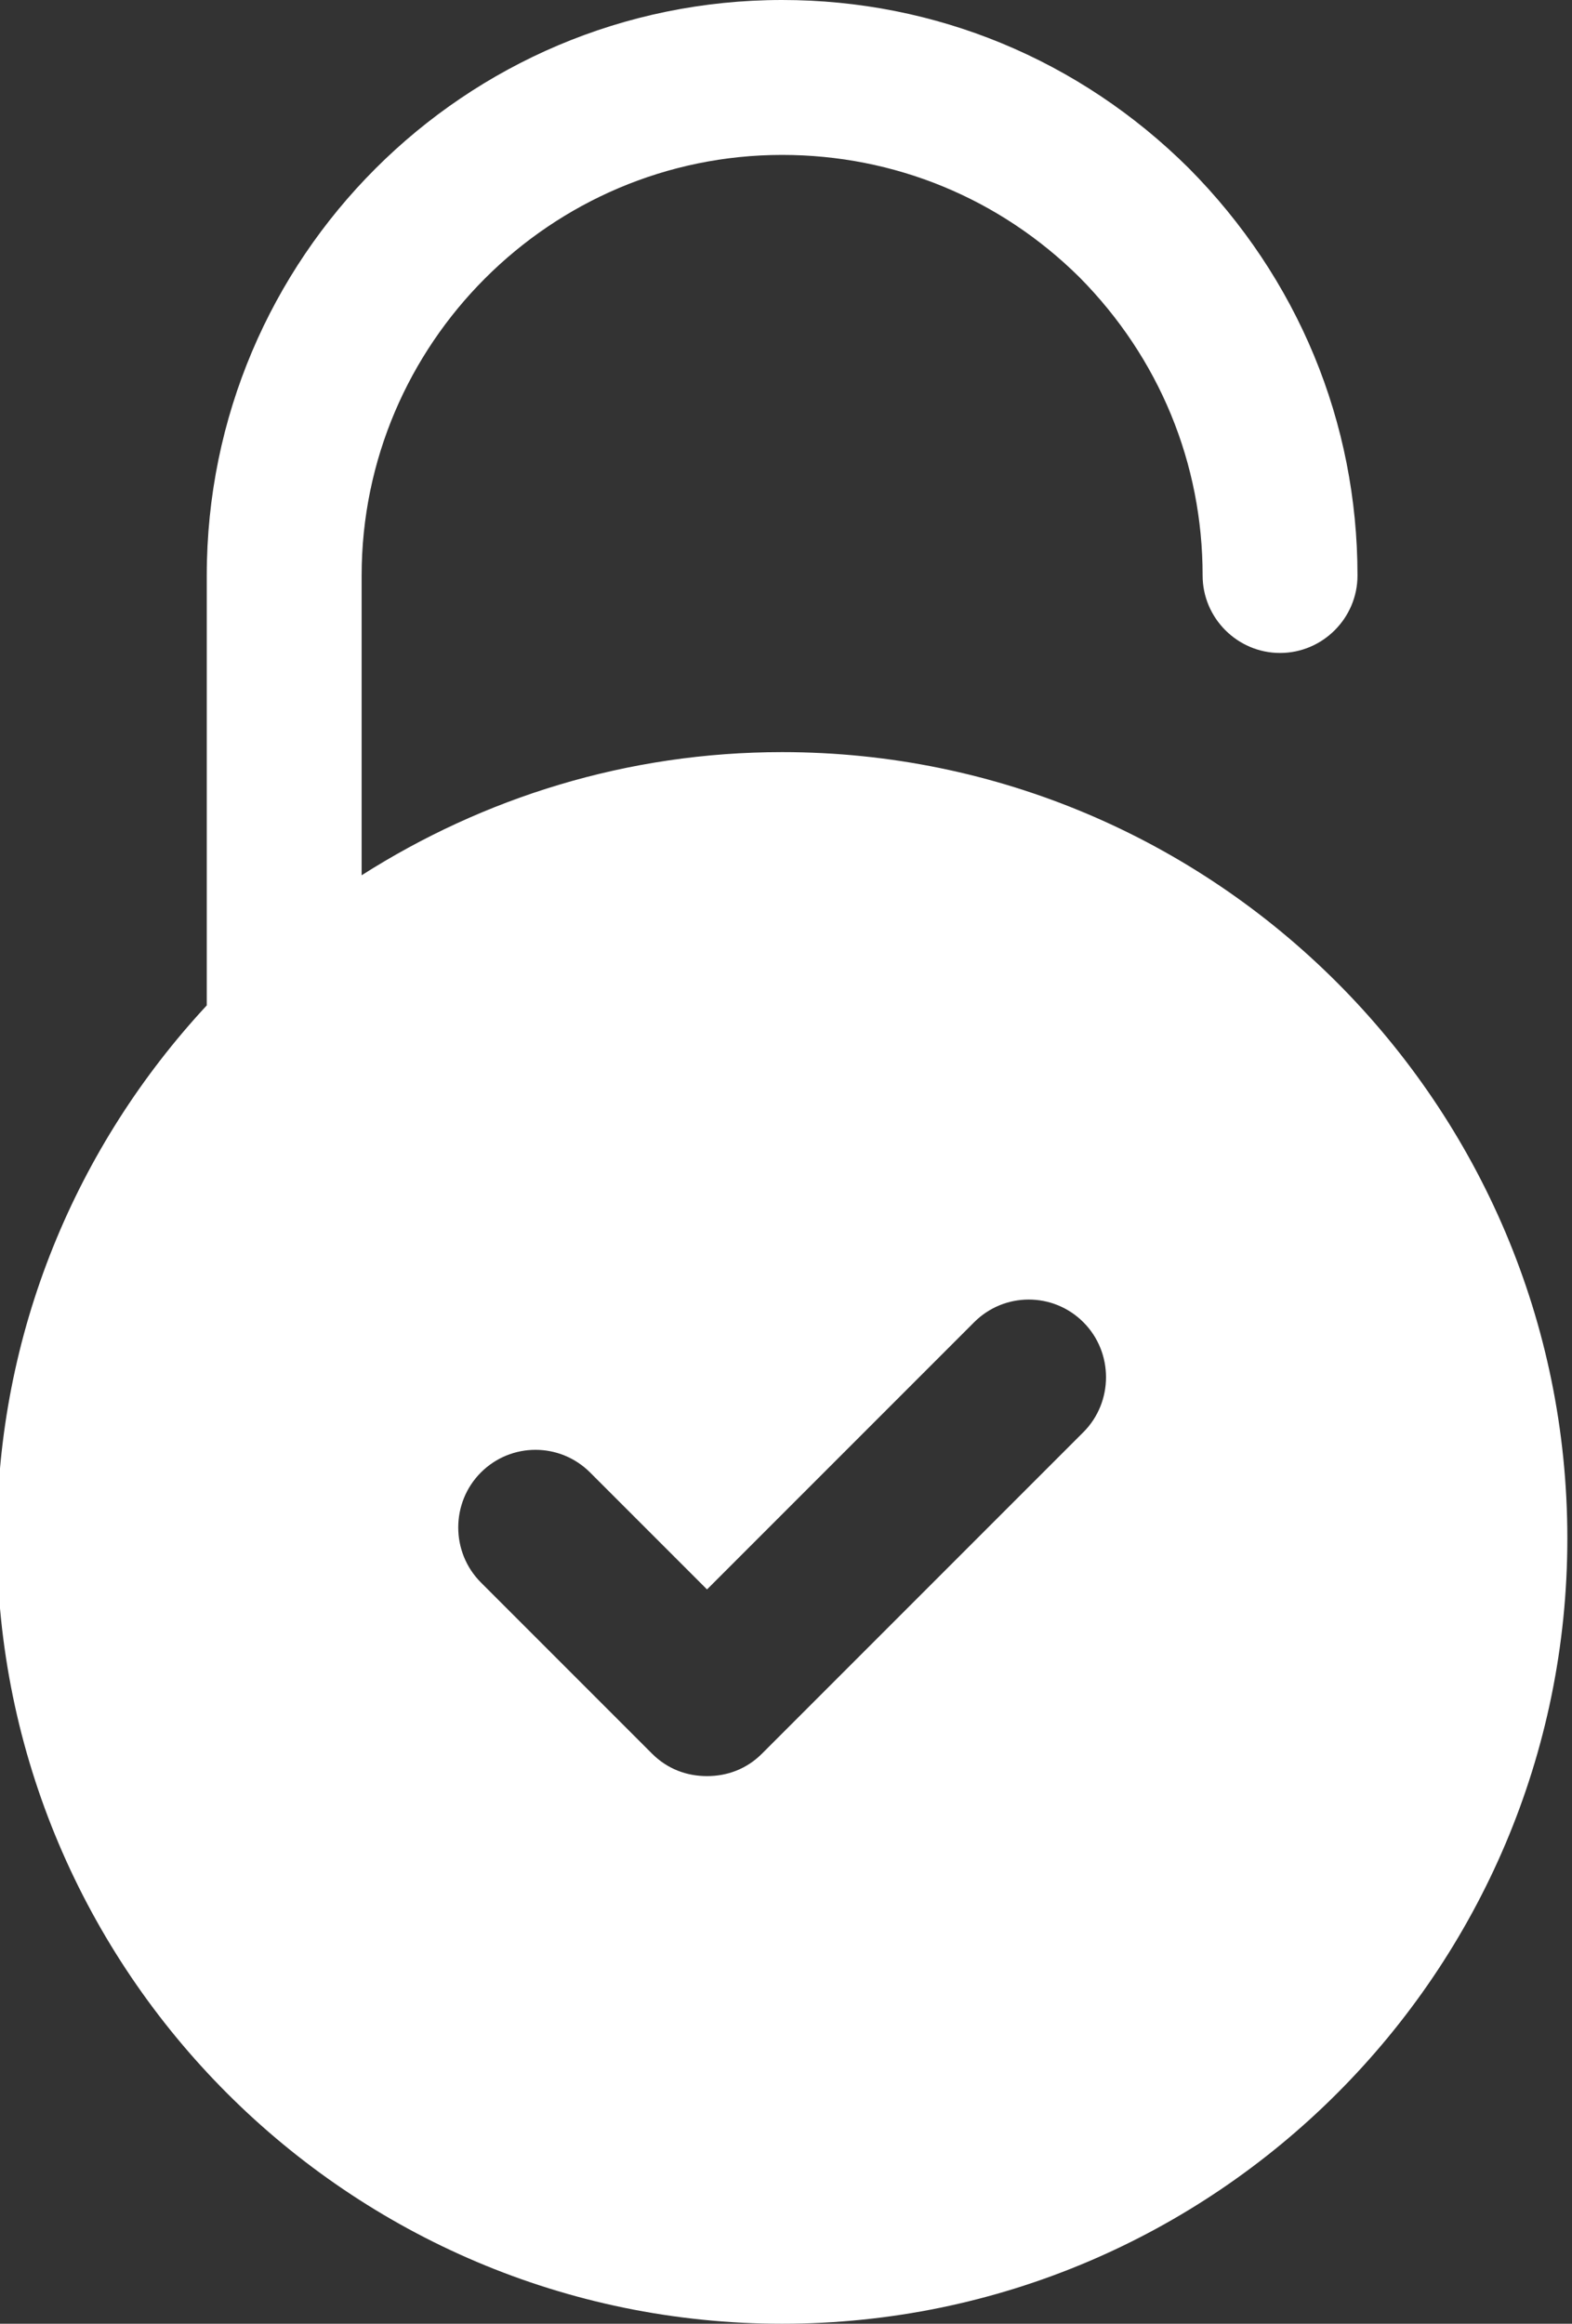 <?xml version="1.0" encoding="UTF-8" standalone="no"?><svg xmlns="http://www.w3.org/2000/svg" xmlns:xlink="http://www.w3.org/1999/xlink" fill="#ffffff" height="30" preserveAspectRatio="xMidYMid meet" version="1" viewBox="5.9 1.0 20.3 30.0" width="20.3" zoomAndPan="magnify"><rect x="5.9" y="1.0" width="20.3" height="30.0" fill="#333333" stroke="none"/><g id="change1_1"><path d="M16,10.71c-2,0-3.86,0.59-5.43,1.59v-3.87C10.57,5.44,13.01,3,16,3 c1.45,0,2.81,0.56,3.84,1.58C20.87,5.62,21.43,6.98,21.43,8.43c0,0.55,0.45,1,1,1s1-0.45,1-1 c0-1.98-0.77-3.84-2.18-5.26C19.84,1.77,17.98,1,16,1c-4.1,0-7.43,3.33-7.43,7.43v5.55 c-1.68,1.81-2.71,4.22-2.71,6.88C5.86,26.45,10.41,31,16,31s10.14-4.55,10.14-10.14 C26.14,15.26,21.59,10.71,16,10.71z M19.89,19.49l-4.15,4.15 c-0.2,0.2-0.45,0.29-0.71,0.29c-0.26,0-0.51-0.09-0.71-0.29l-2.21-2.21 c-0.39-0.39-0.39-1.03,0-1.42C12.5,19.62,13.13,19.62,13.52,20.01l1.51,1.51l3.45-3.45 c0.39-0.39,1.02-0.39,1.41,0C20.28,18.46,20.28,19.1,19.89,19.49z" fill="inherit"/></g></svg>